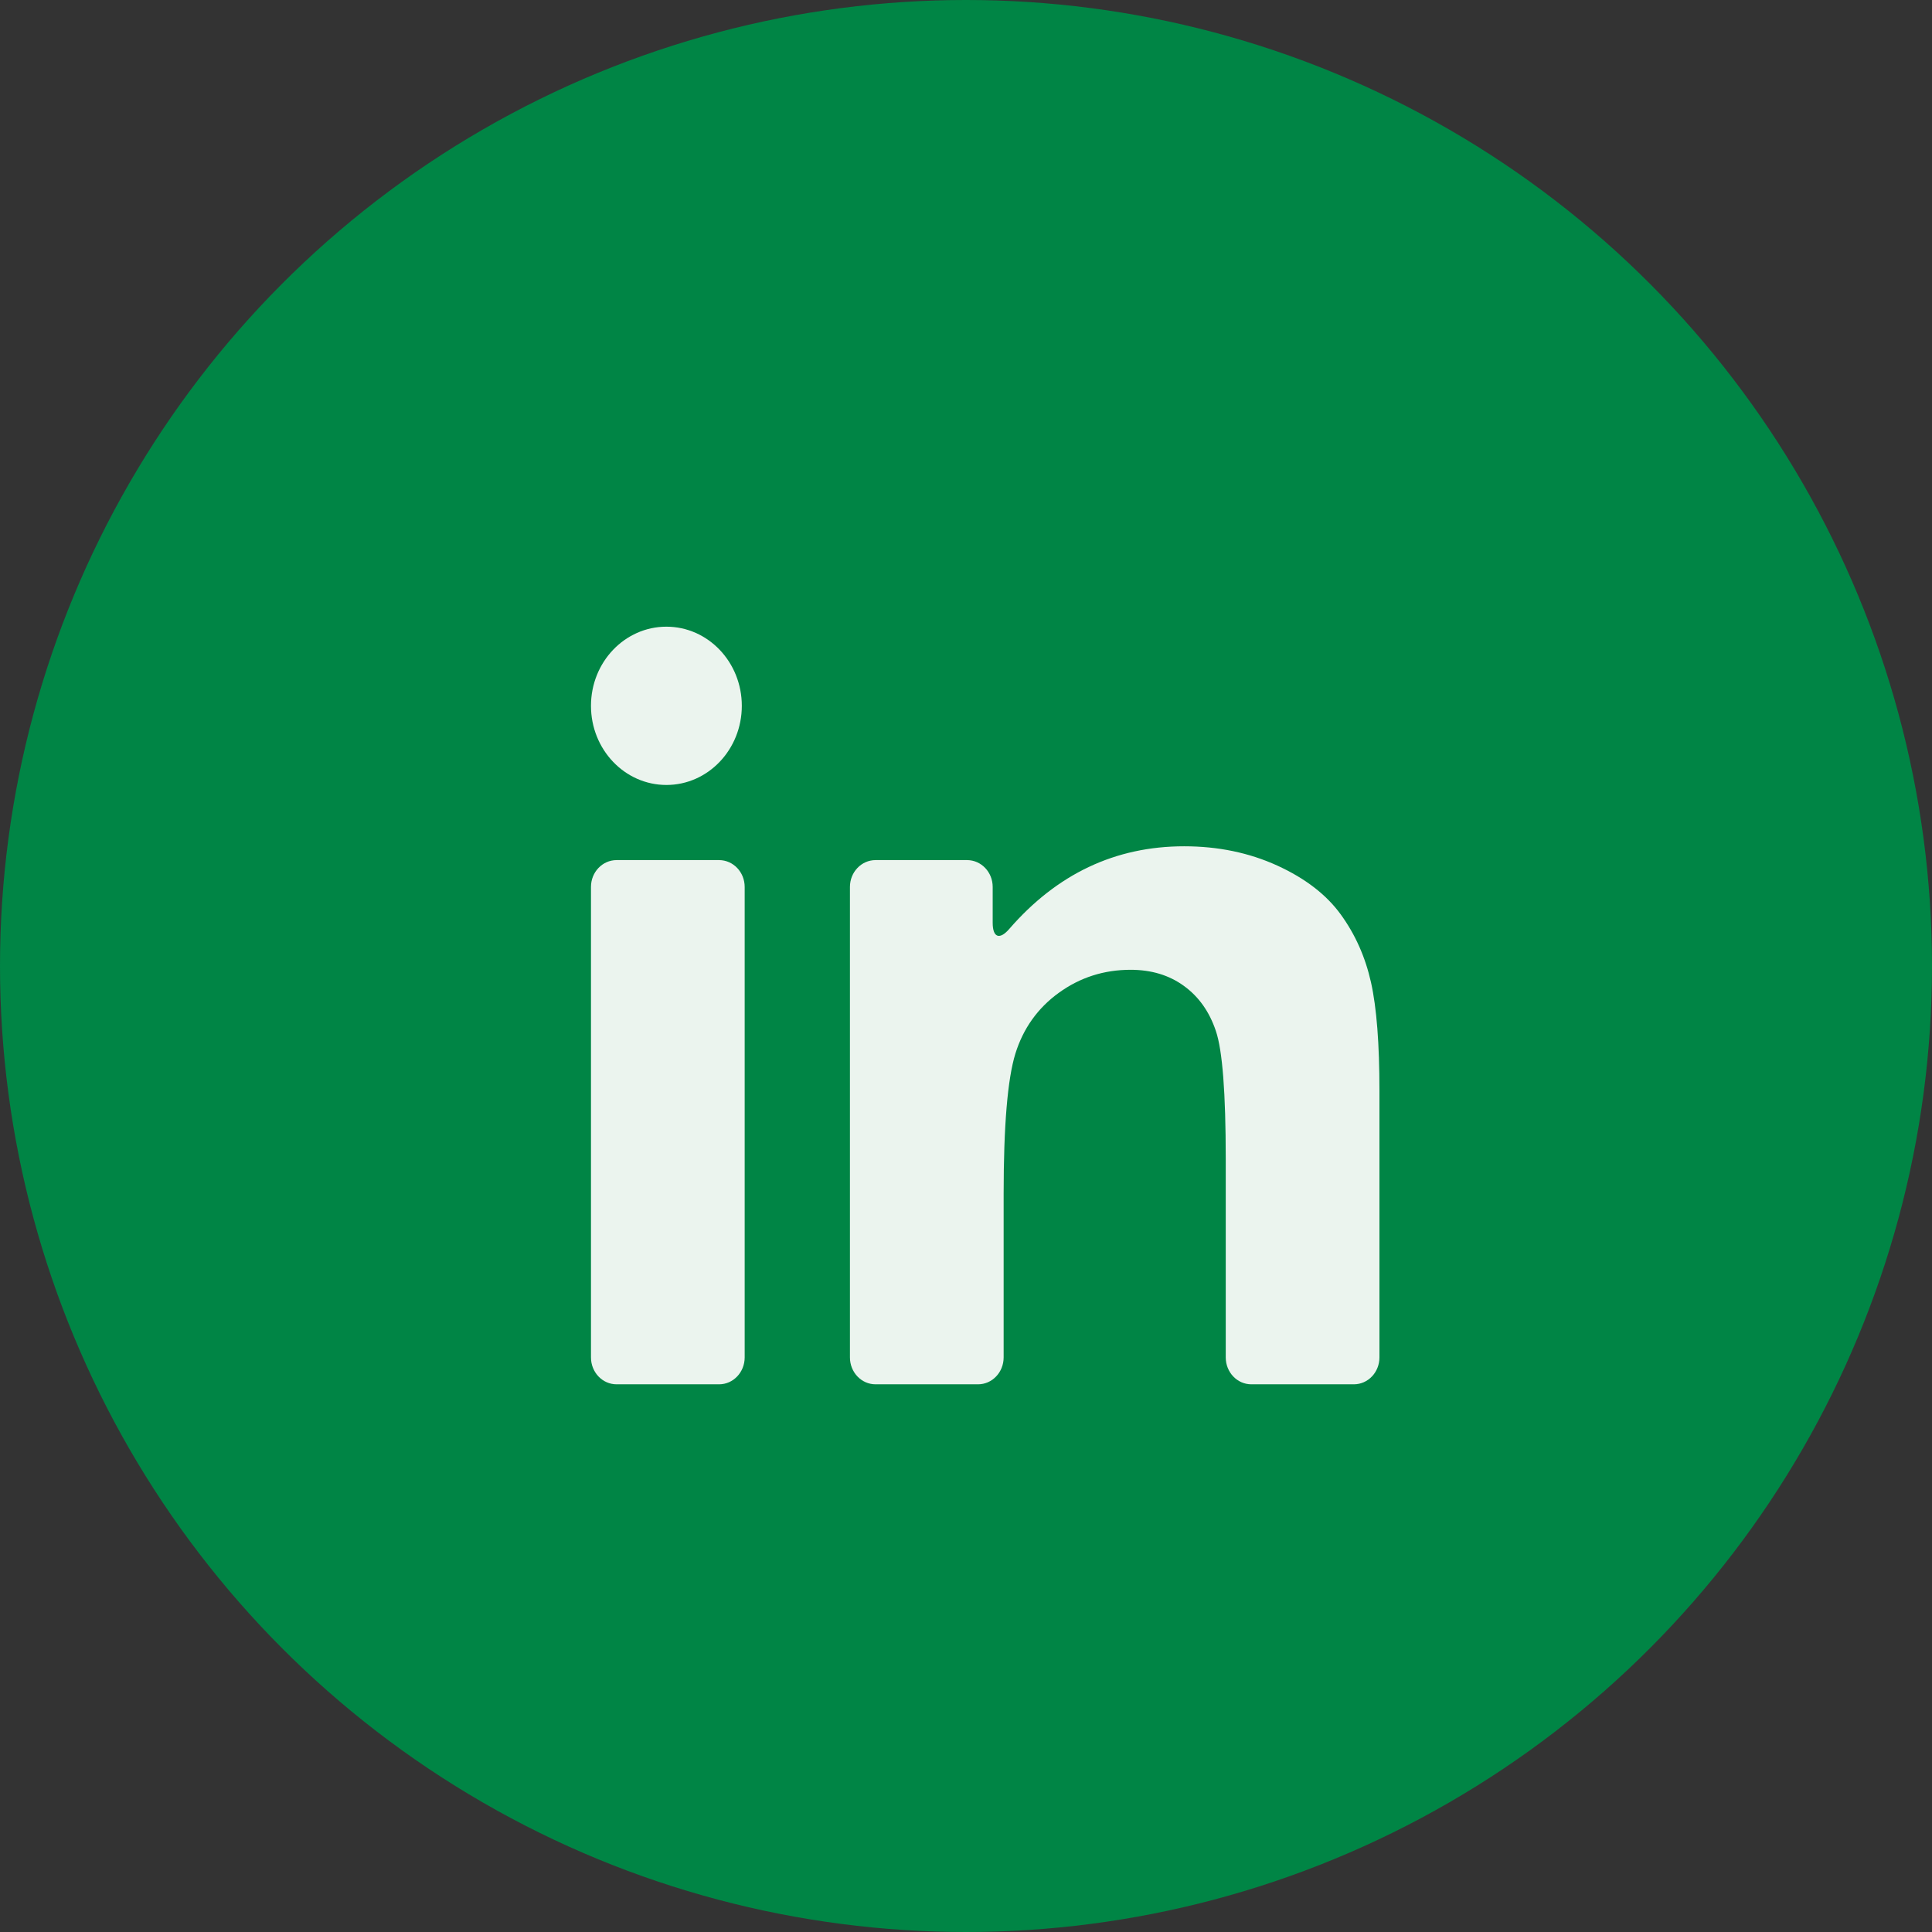 <?xml version="1.0" encoding="UTF-8"?>
<svg xmlns="http://www.w3.org/2000/svg" width="27" height="27" viewBox="0 0 27 27" fill="none">
  <rect x="0" y="0" width="27" height="27" fill="#333333" stroke="none"/>
  <circle cx="13.5" cy="13.5" r="13.5" fill="#008545"></circle>
  <path d="M8.617 19.346H10.049C10.247 19.346 10.407 19.178 10.407 18.97V12.395C10.407 12.188 10.247 12.02 10.049 12.02H8.617C8.419 12.02 8.259 12.188 8.259 12.395V18.97C8.259 19.178 8.419 19.346 8.617 19.346Z" fill="#EBF4EE"></path>
  <ellipse cx="9.313" cy="9.864" rx="1.054" ry="1.106" fill="#EBF4EE"></ellipse>
  <path d="M18.739 12.782C18.538 12.504 18.241 12.275 17.849 12.096C17.456 11.917 17.023 11.827 16.549 11.827C15.587 11.827 14.771 12.213 14.103 12.984C13.97 13.137 13.873 13.104 13.873 12.896V12.395C13.873 12.188 13.713 12.02 13.515 12.02H12.236C12.038 12.02 11.878 12.188 11.878 12.395V18.97C11.878 19.178 12.038 19.346 12.236 19.346H13.668C13.866 19.346 14.026 19.178 14.026 18.97V16.684C14.026 15.731 14.081 15.078 14.19 14.725C14.3 14.372 14.502 14.088 14.798 13.874C15.094 13.66 15.428 13.553 15.8 13.553C16.09 13.553 16.339 13.628 16.545 13.778C16.752 13.928 16.901 14.137 16.992 14.408C17.084 14.678 17.13 15.273 17.13 16.194V18.97C17.13 19.178 17.29 19.346 17.488 19.346H18.92C19.118 19.346 19.278 19.178 19.278 18.97V15.247C19.278 14.588 19.239 14.083 19.16 13.729C19.081 13.376 18.941 13.061 18.739 12.782Z" fill="#EBF4EE"></path>
</svg>
